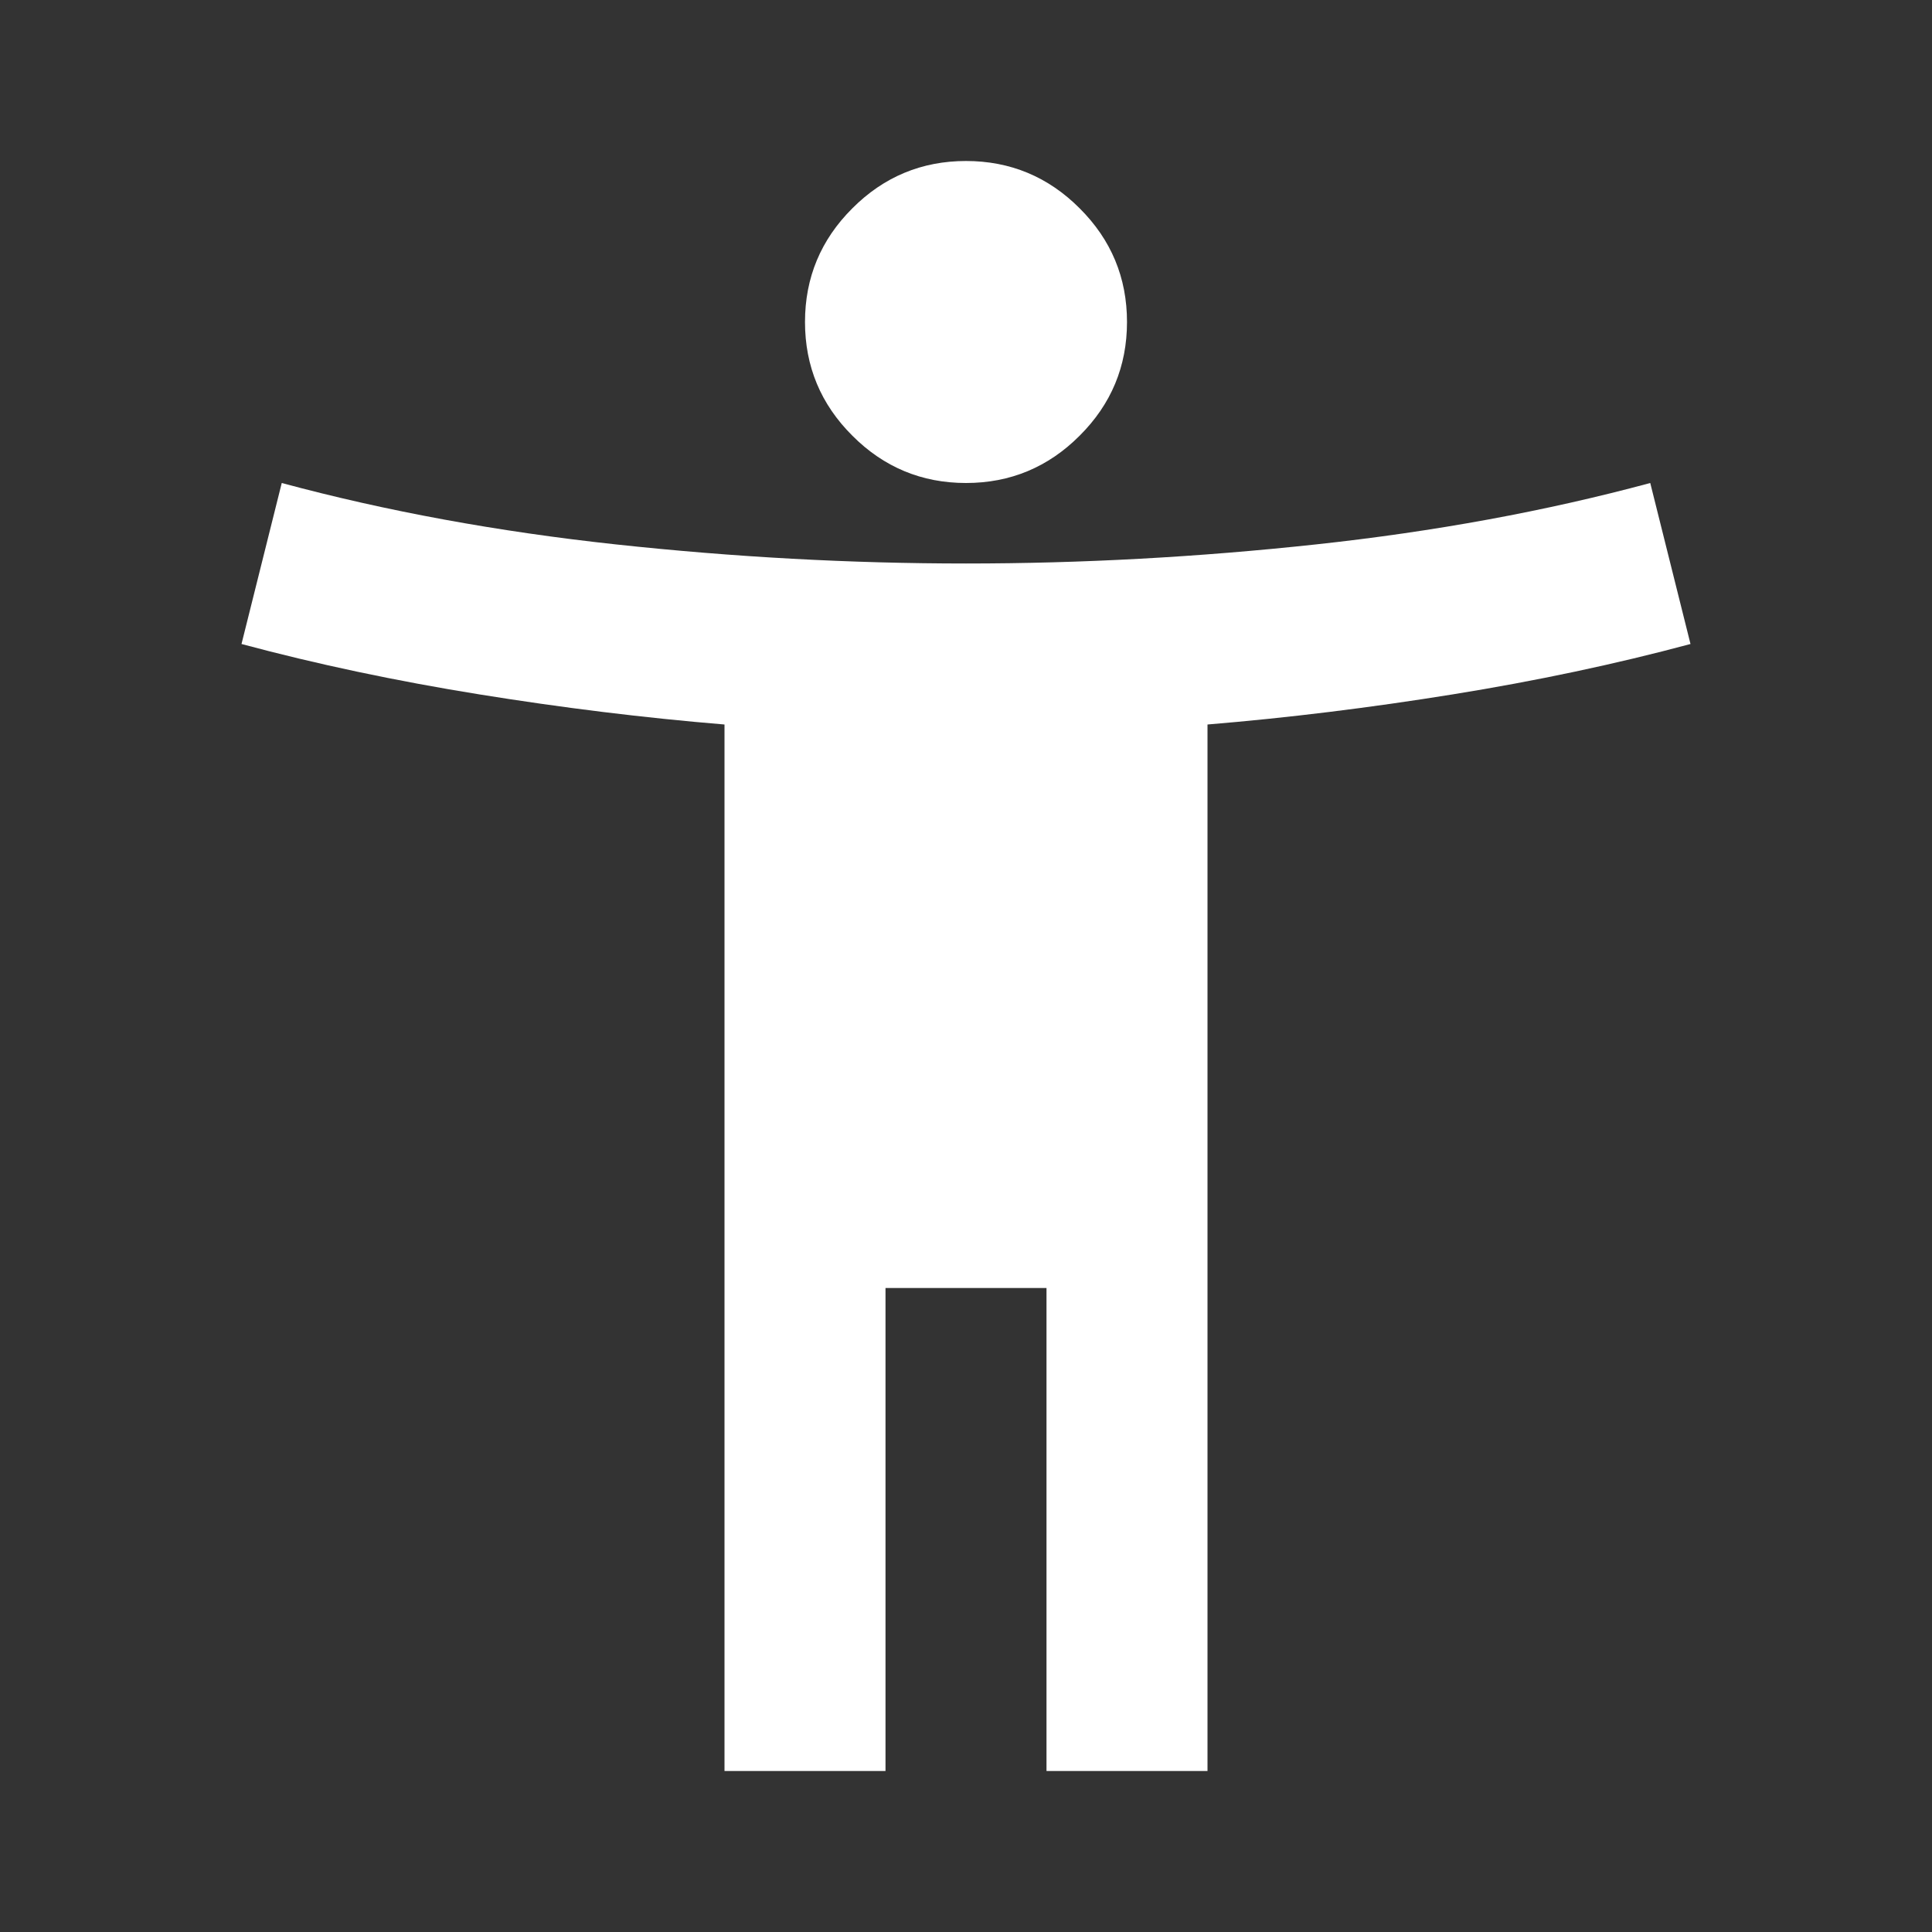 <svg width="18" height="18" viewBox="0 0 18 18" fill="none" xmlns="http://www.w3.org/2000/svg">
<rect x="0" y="0" width="18" height="18" fill="#333333" stroke="none"/>
<mask id="mask0_1148_5517" style="mask-type:alpha" maskUnits="userSpaceOnUse" x="0" y="0" width="18" height="18">
<rect width="18" height="18" fill="#D9D9D9"/>
</mask>
<g mask="url(#mask0_1148_5517)">
<path d="M9 4.5C8.588 4.5 8.234 4.353 7.941 4.059C7.647 3.766 7.5 3.413 7.5 3C7.5 2.587 7.647 2.234 7.941 1.941C8.234 1.647 8.588 1.5 9 1.5C9.412 1.5 9.766 1.647 10.059 1.941C10.353 2.234 10.5 2.587 10.5 3C10.5 3.413 10.353 3.766 10.059 4.059C9.766 4.353 9.412 4.5 9 4.5ZM6.75 16.5V6.75C6 6.688 5.237 6.594 4.463 6.469C3.688 6.344 2.95 6.188 2.25 6L2.625 4.5C3.6 4.763 4.638 4.953 5.737 5.072C6.838 5.191 7.925 5.25 9 5.25C10.075 5.25 11.162 5.191 12.262 5.072C13.363 4.953 14.4 4.763 15.375 4.5L15.75 6C15.05 6.188 14.312 6.344 13.537 6.469C12.762 6.594 12 6.688 11.25 6.75V16.5H9.75V12H8.25V16.5H6.75Z" fill="white"/>
</g>
</svg>
